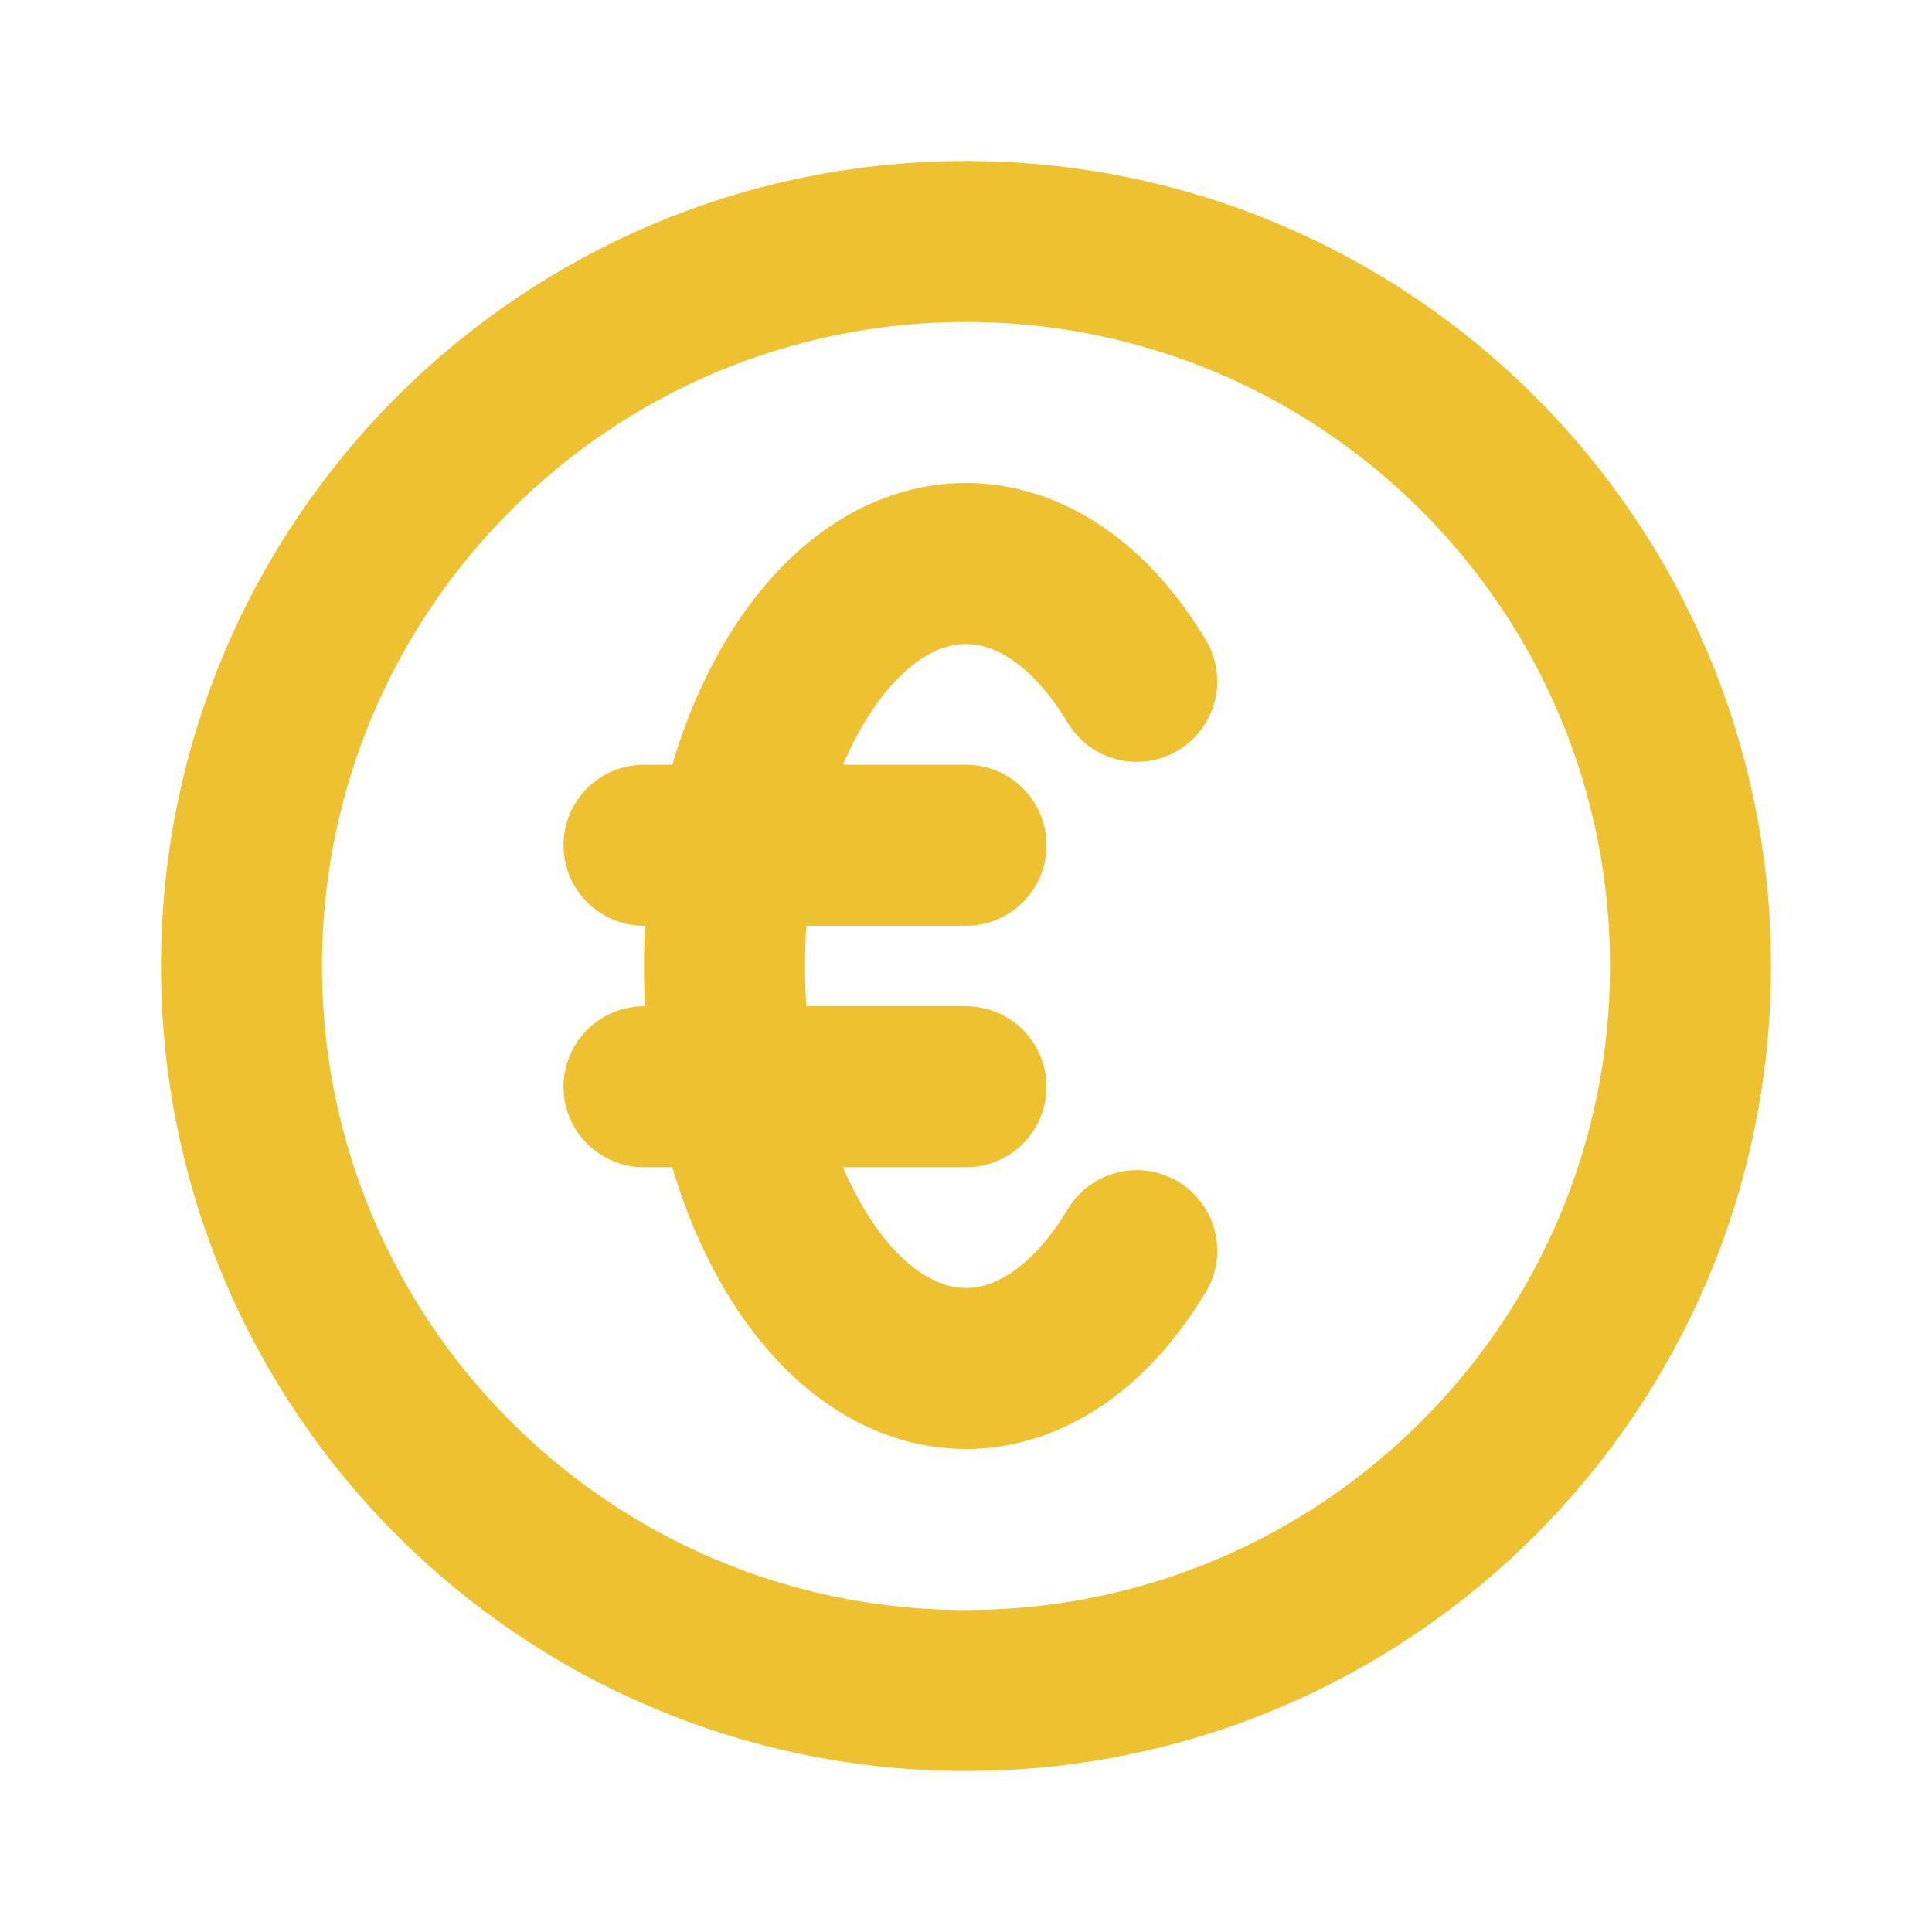 <svg fill="none" height="24" viewBox="0 0 24 24" width="24" xmlns="http://www.w3.org/2000/svg"><path d="M14.121 15.536C12.95 17.488 11.05 17.488 9.879 15.536C8.707 13.583 8.707 10.417 9.879 8.464C11.05 6.512 12.95 6.512 14.121 8.464M8 10.5H12M8 13.5H12M21 12C21 16.971 16.971 21 12 21C7.029 21 3 16.971 3 12C3 7.029 7.029 3 12 3C16.971 3 21 7.029 21 12Z" stroke="#eec131" stroke-linecap="round" stroke-linejoin="round" stroke-width="2px" original-stroke="#4a5568" fill="none"></path></svg>